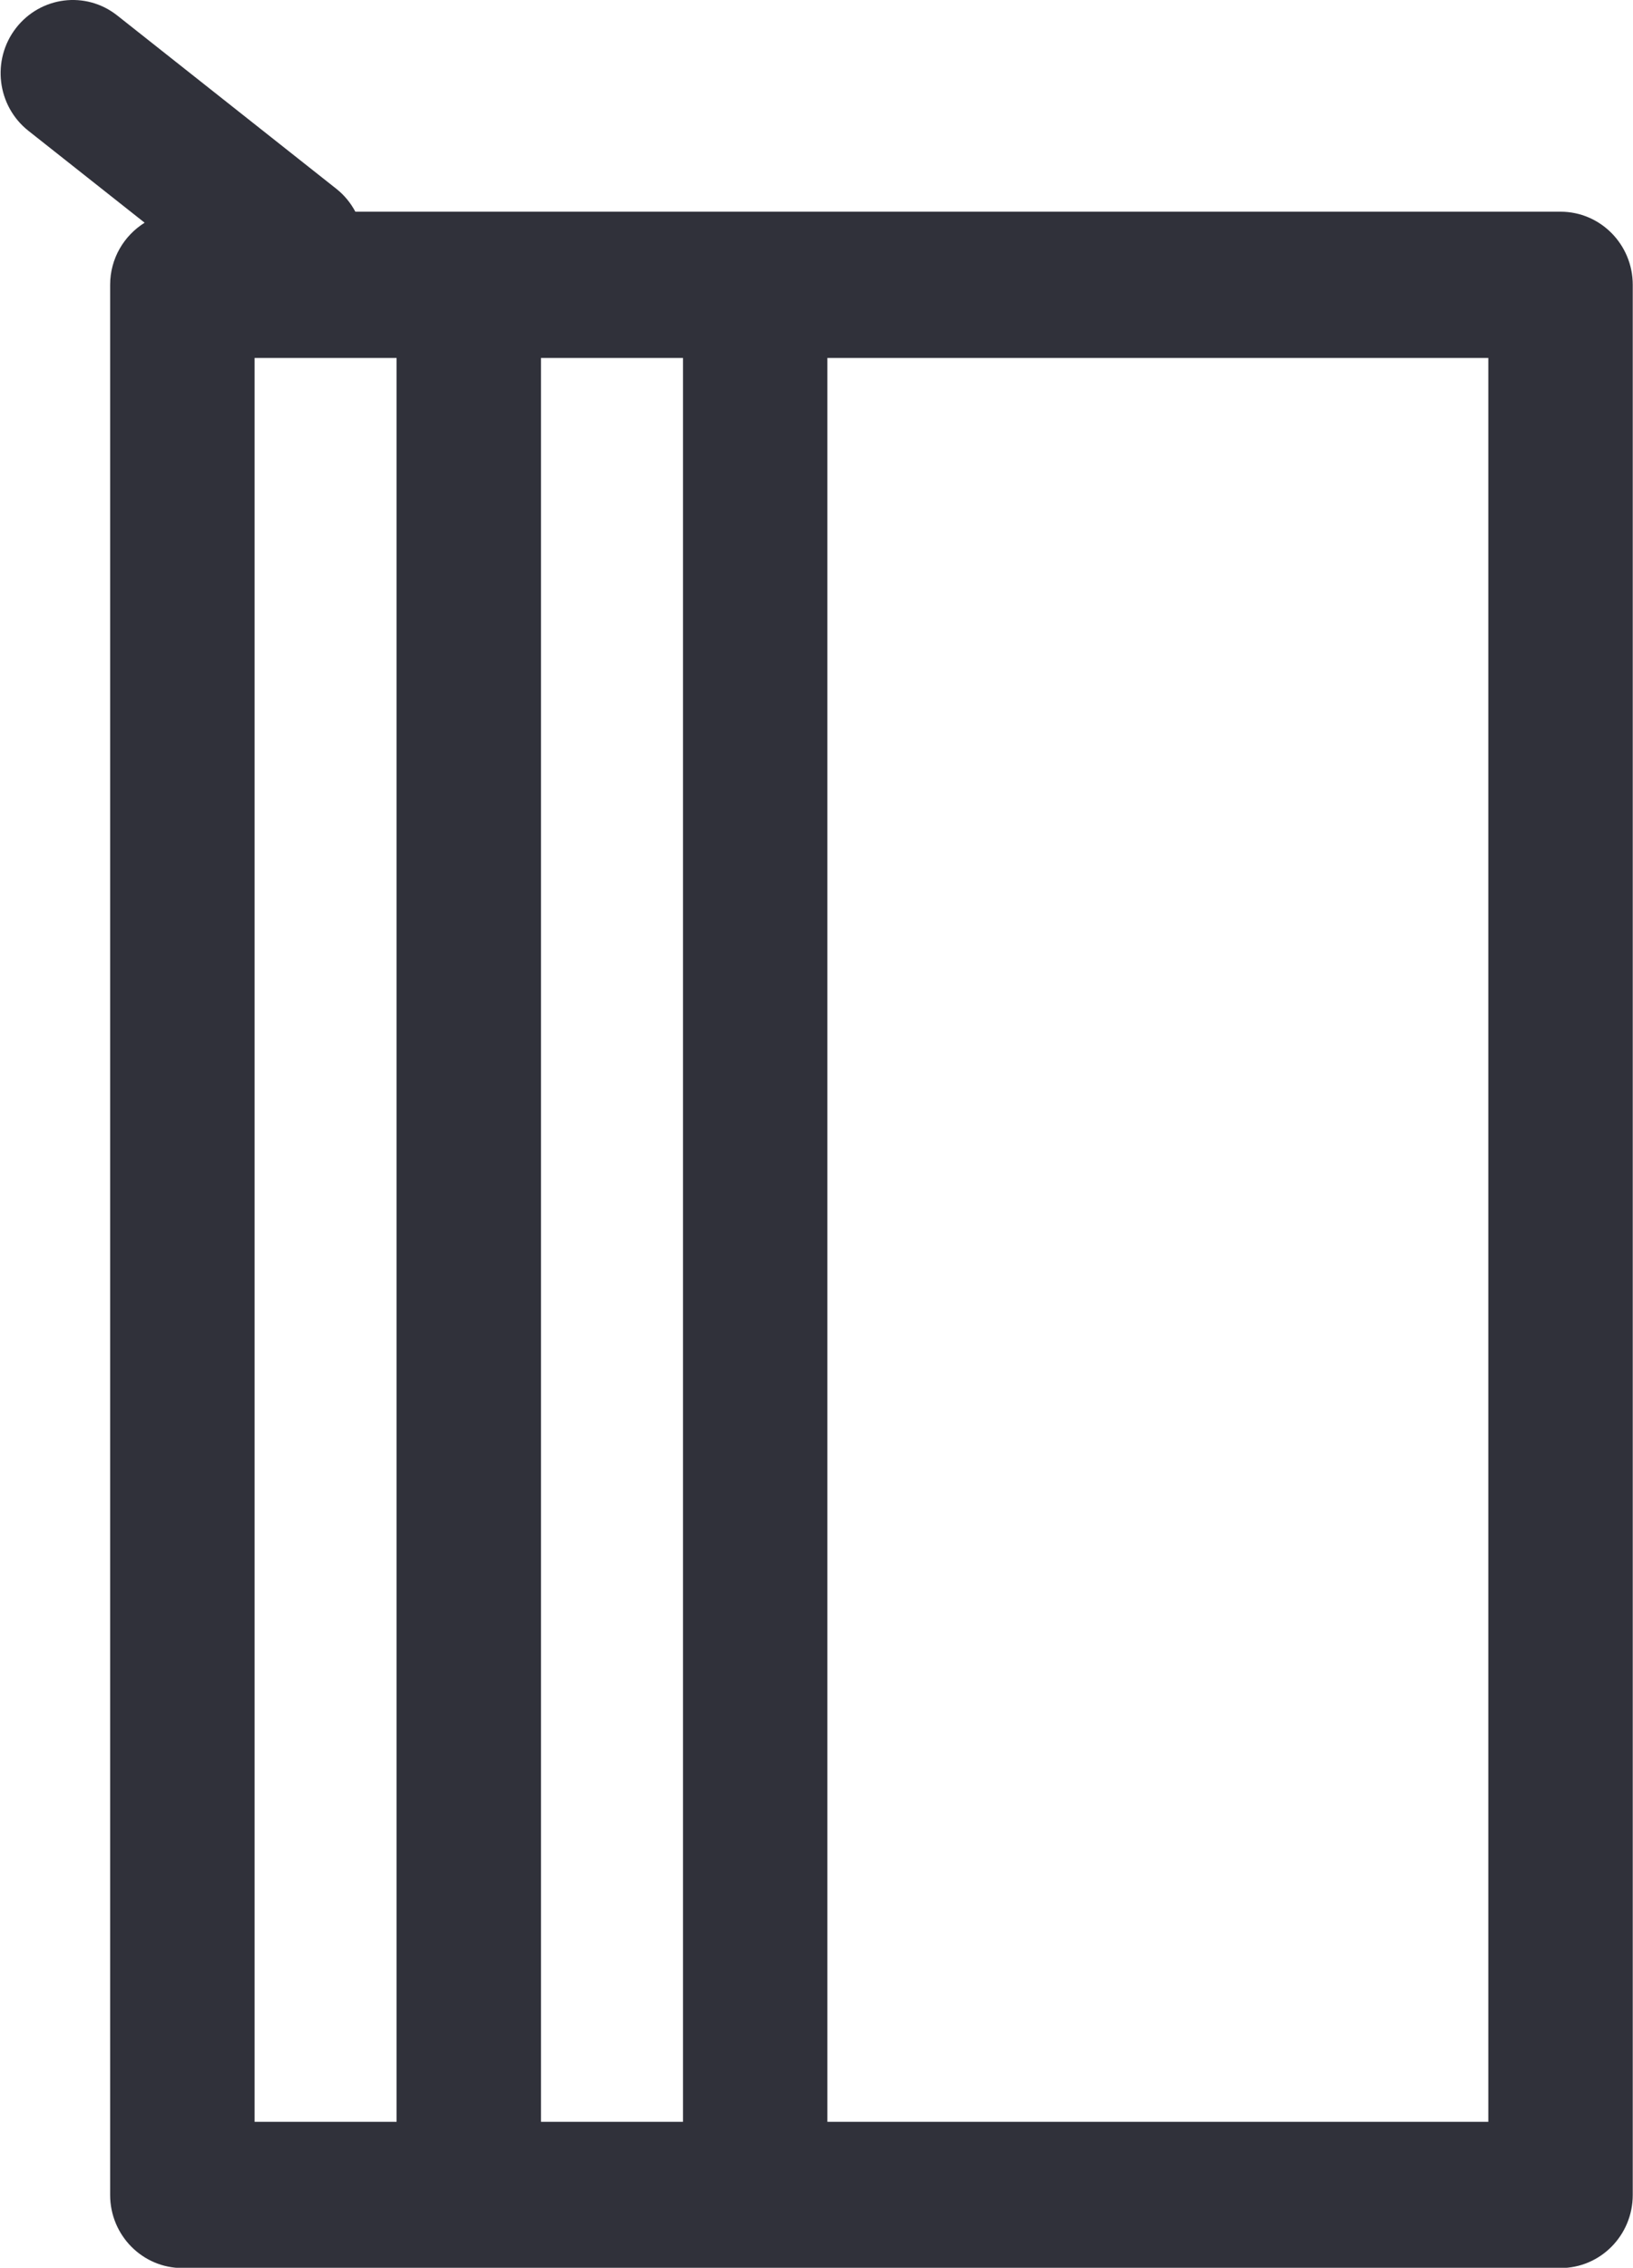 <svg xmlns="http://www.w3.org/2000/svg" xmlns:xlink="http://www.w3.org/1999/xlink" preserveAspectRatio="xMidYMid" width="39.438" height="54.75" viewBox="0 0 39.438 54.75">
  <defs>
    <style>
      .cls-1 {
        fill: #30313a;
        fill-rule: evenodd;
      }
    </style>
  </defs>
  <path d="M37.688,54.757 L18.239,54.757 L11.321,54.757 L4.404,54.757 C3.442,54.757 2.660,53.967 2.660,52.992 L2.660,6.876 C2.660,6.240 2.995,5.688 3.493,5.377 L0.686,3.158 C-0.074,2.557 -0.208,1.448 0.384,0.680 C0.978,-0.088 2.072,-0.228 2.833,0.375 L8.121,4.557 C8.318,4.712 8.470,4.902 8.582,5.111 L11.321,5.111 L18.239,5.111 L37.688,5.111 C38.650,5.111 39.432,5.901 39.432,6.876 L39.432,52.992 C39.432,53.967 38.650,54.757 37.688,54.757 ZM9.577,8.642 L6.148,8.642 L6.148,51.226 L9.577,51.226 L9.577,8.642 ZM16.495,8.642 L13.065,8.642 L13.065,51.226 L16.495,51.226 L16.495,8.642 ZM35.944,8.642 L19.982,8.642 L19.982,51.226 L35.944,51.226 L35.944,8.642 Z" class="cls-1"/>
</svg>